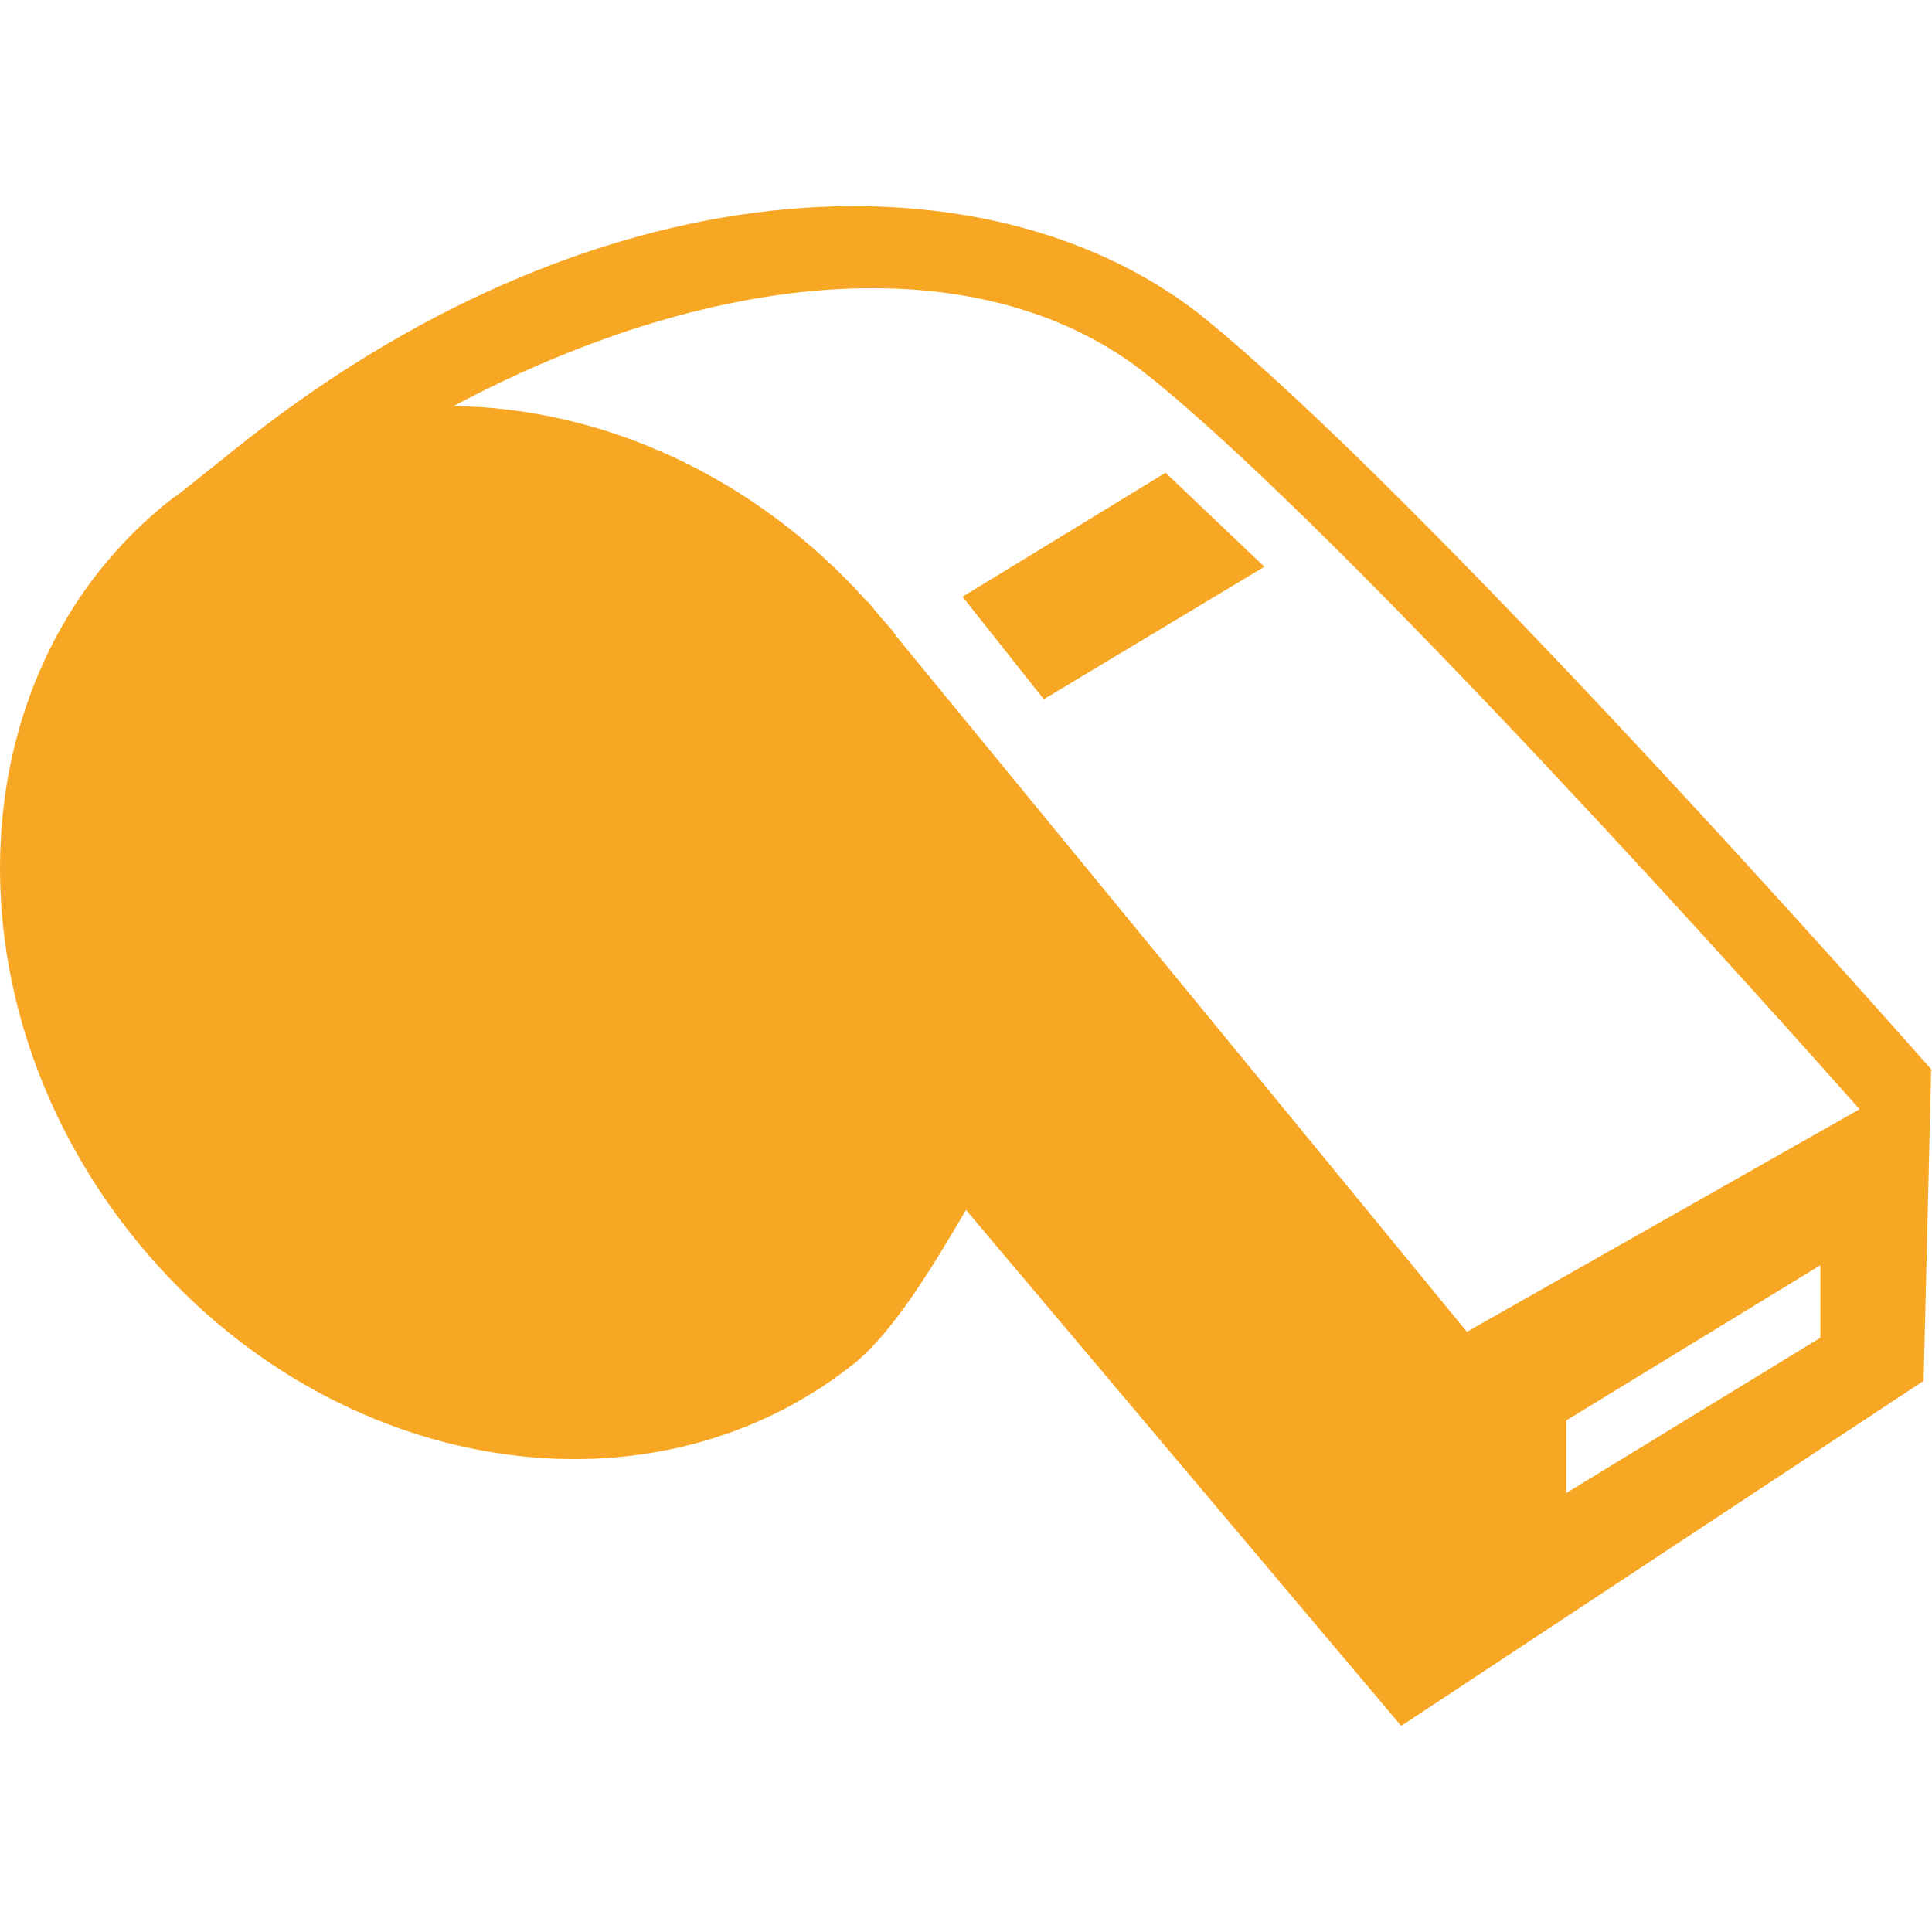 <?xml version="1.0" encoding="iso-8859-1"?>
<!-- Generator: Adobe Illustrator 16.0.0, SVG Export Plug-In . SVG Version: 6.00 Build 0)  -->
<!DOCTYPE svg PUBLIC "-//W3C//DTD SVG 1.1//EN" "http://www.w3.org/Graphics/SVG/1.1/DTD/svg11.dtd">
<svg xmlns="http://www.w3.org/2000/svg" xmlns:xlink="http://www.w3.org/1999/xlink" version="1.1" id="Capa_1" x="0px" y="0px" width="512px" height="512px" viewBox="0 0 31.636 31.636" style="enable-background:new 0 0 31.636 31.636;" xml:space="preserve">
<g>
	<g>
		<polygon points="15.761,9.771 17.092,11.45 20.704,9.28 19.086,7.741   " fill="#f7a723"/>
		<path d="M31.623,17.509v-0.01l-0.006,0.003c-0.501-0.567-8.354-9.46-12.005-12.382c-3.5-2.693-9.892-2.522-15.854,2.308    L2.934,8.085C2.887,8.12,2.838,8.147,2.793,8.185c-3.449,2.72-3.744,8.097-0.659,12.006c3.084,3.911,8.381,4.876,11.829,2.156    c0.705-0.555,1.416-1.793,1.855-2.535l7.126,8.449l8.555-5.65l0.123-5.073l0.014-0.013C31.633,17.521,31.626,17.513,31.623,17.509    z M29.808,21.906l-4.161,2.542v-1.189l4.161-2.541V21.906z M24.02,21.808l-9.327-11.37c-0.025-0.032-0.045-0.066-0.071-0.099    c-0.064-0.081-0.134-0.152-0.2-0.23l-0.214-0.261l-0.004,0.007C12.351,7.784,9.846,6.676,7.426,6.65    c4.385-2.331,8.731-2.615,11.368-0.506c3.288,2.63,10.38,10.58,11.656,12.019L24.02,21.808z" fill="#f7a723"/>
	</g>
</g>
<g>
</g>
<g>
</g>
<g>
</g>
<g>
</g>
<g>
</g>
<g>
</g>
<g>
</g>
<g>
</g>
<g>
</g>
<g>
</g>
<g>
</g>
<g>
</g>
<g>
</g>
<g>
</g>
<g>
</g>
</svg>
